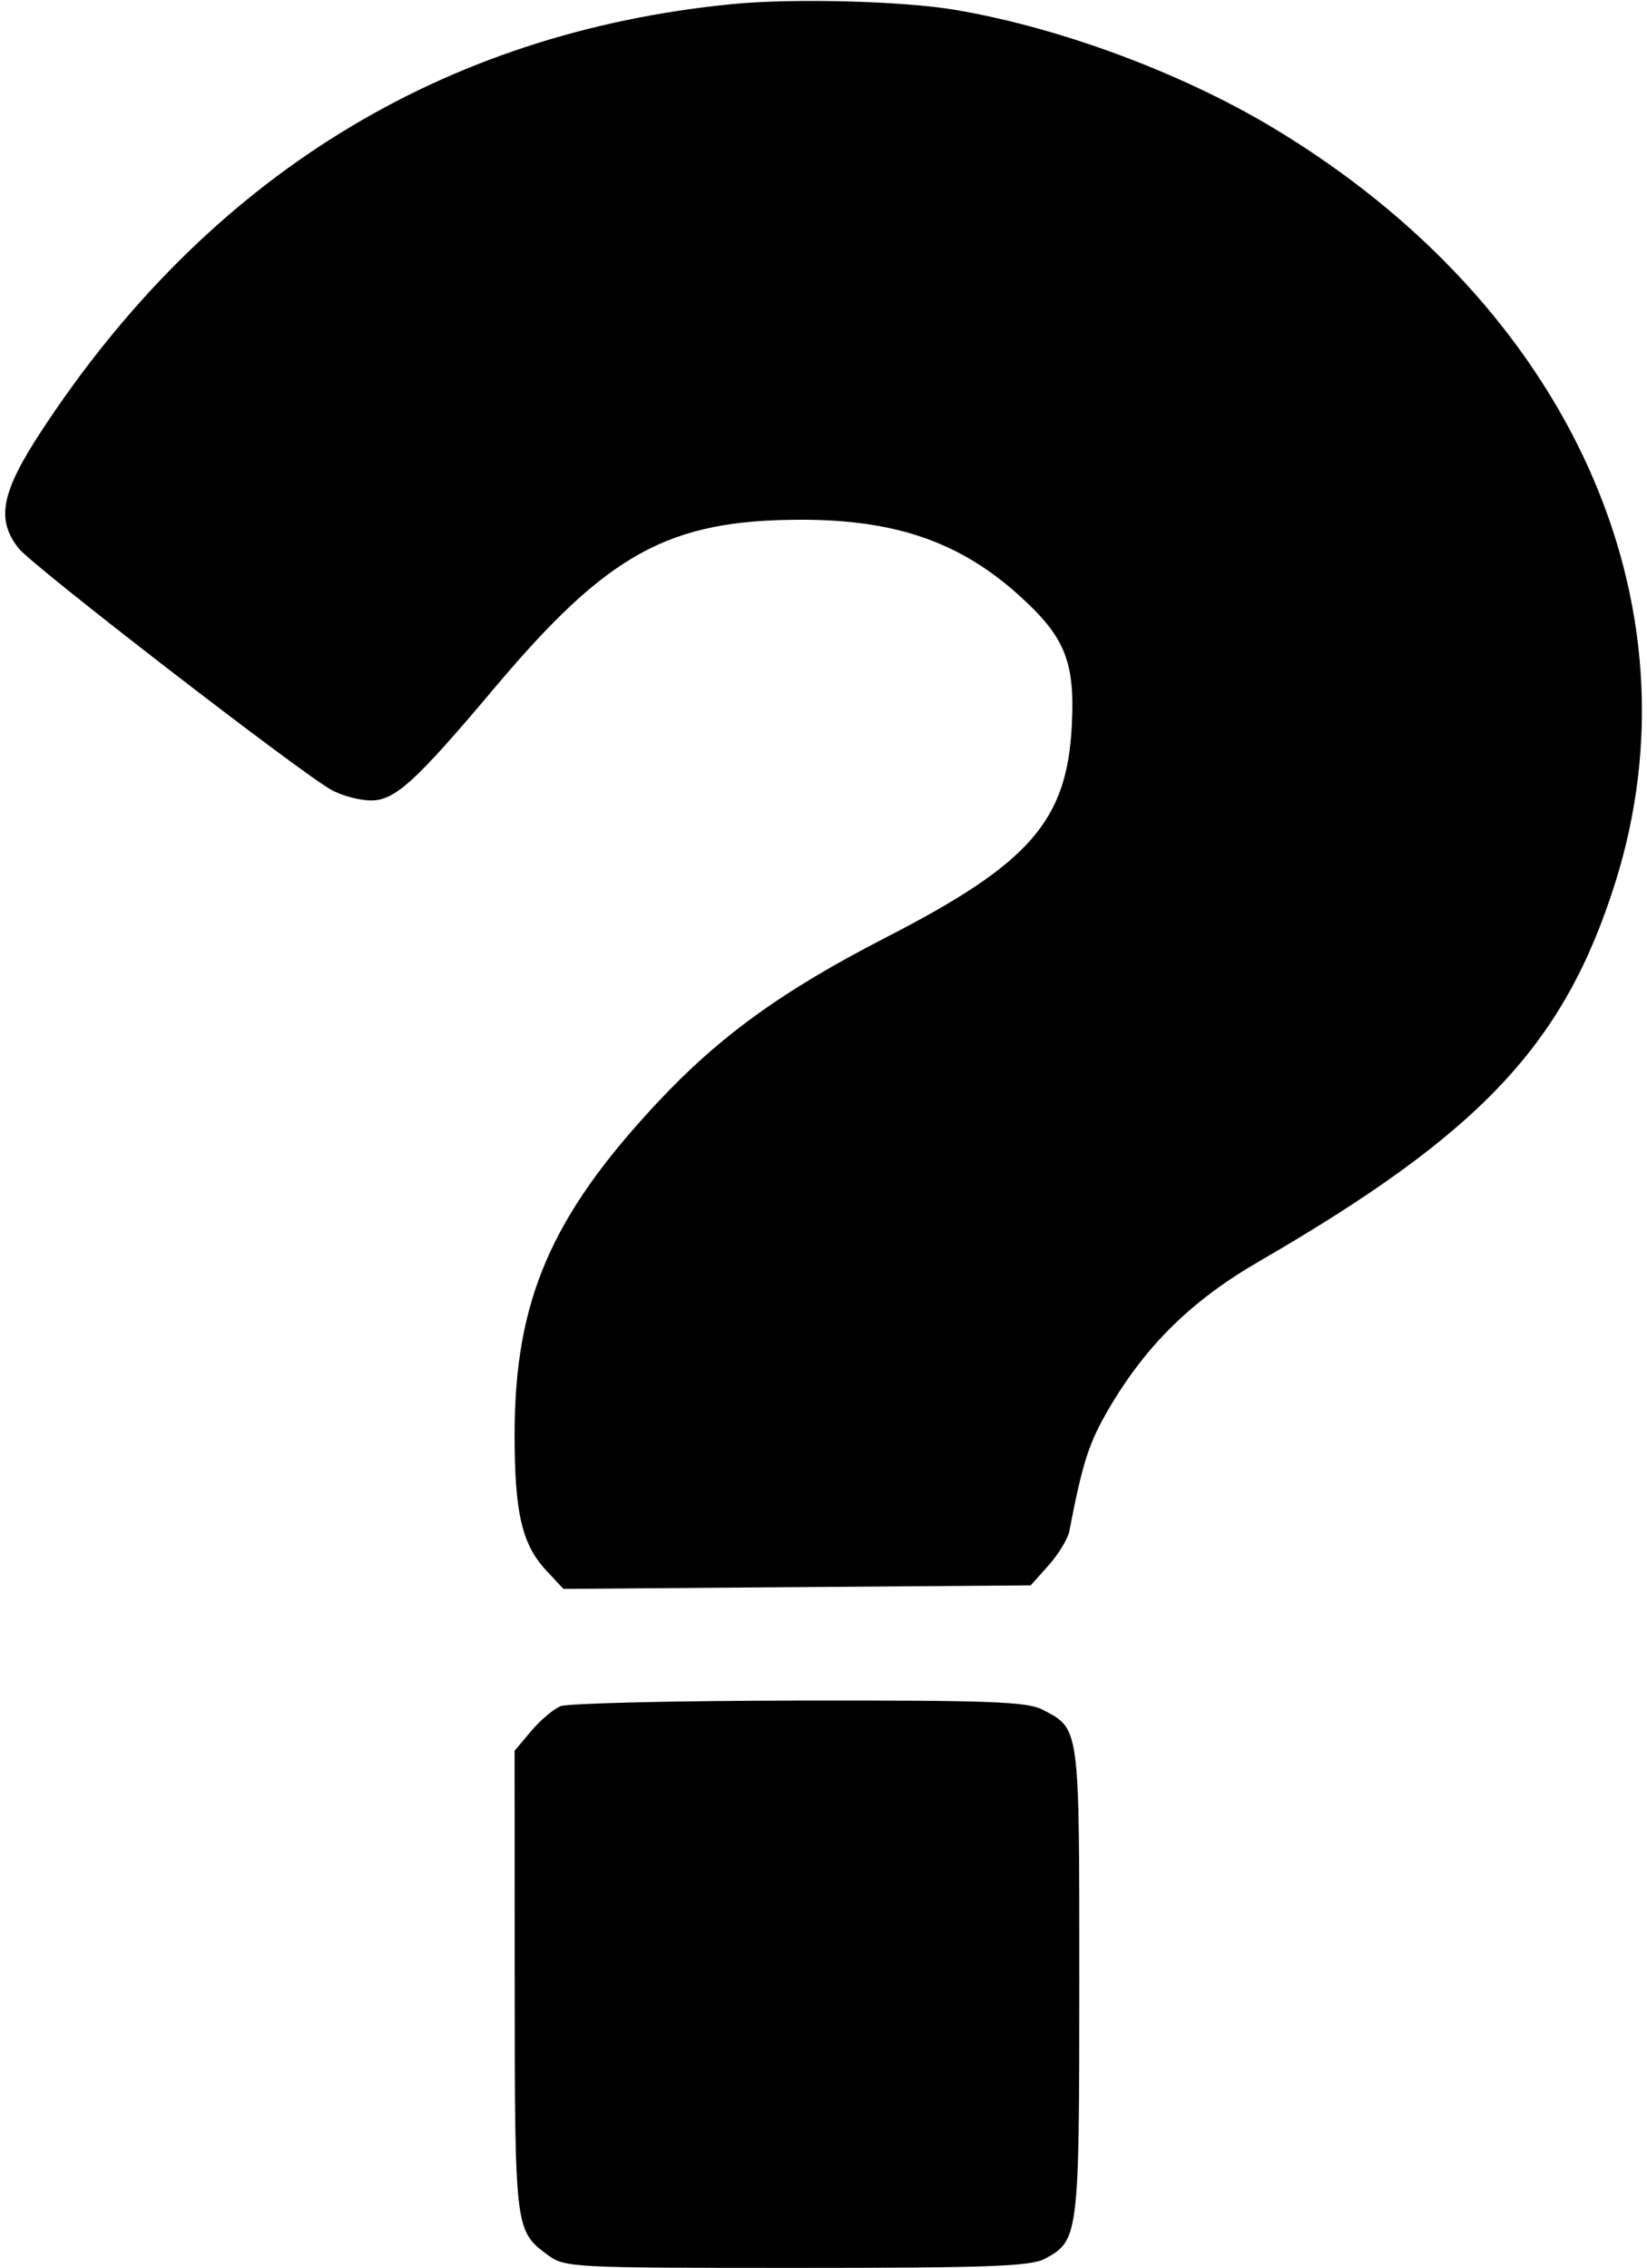 <svg width="265" height="365" viewBox="0 0 265 365" fill="none" xmlns="http://www.w3.org/2000/svg">
<path fill-rule="evenodd" clip-rule="evenodd" d="M117.744 0.665C71.07 5.271 33.508 28.479 6.731 69.253C0.179 79.231 -0.672 83.572 3.007 88.249C5.19 91.025 47.906 124.03 53.231 127.056C54.923 128.018 57.838 128.803 59.709 128.803C63.564 128.803 66.857 125.796 79.683 110.567C97.813 89.041 107.566 83.685 128.727 83.635C143.979 83.599 154.362 87.172 163.882 95.731C171.365 102.46 172.978 106.414 172.453 116.755C171.674 132.121 165.669 138.968 142.552 150.849C125.903 159.406 115.741 166.75 105.745 177.454C88.599 195.814 82.797 209.337 82.797 230.941C82.797 243.435 83.997 248.555 87.909 252.743L90.653 255.68L128.245 255.395L165.836 255.11L168.728 251.873C170.319 250.092 171.815 247.621 172.055 246.382C174.198 235.268 175.198 232.176 178.435 226.648C184.385 216.486 191.771 209.241 202.534 203.007C238.299 182.294 251.676 168.075 259.885 142.054C274.085 97.038 252.429 49.196 204.915 20.616C190.133 11.725 170.59 4.46 153.763 1.6C145.253 0.154 127.574 -0.306 117.744 0.665ZM90.204 274.55C89.062 275.012 86.927 276.815 85.461 278.557L82.797 281.723L82.812 318.84C82.828 358.744 82.852 358.943 88.112 362.85C90.856 364.887 91.923 364.943 128.15 364.943C158.924 364.943 165.841 364.689 168.101 363.48C173.568 360.554 173.658 359.828 173.658 318.785C173.658 277.414 173.771 278.236 167.657 275.074C165.245 273.827 158.819 273.592 128.527 273.645C108.593 273.68 91.347 274.087 90.204 274.55Z" fill="black"/>
</svg>
